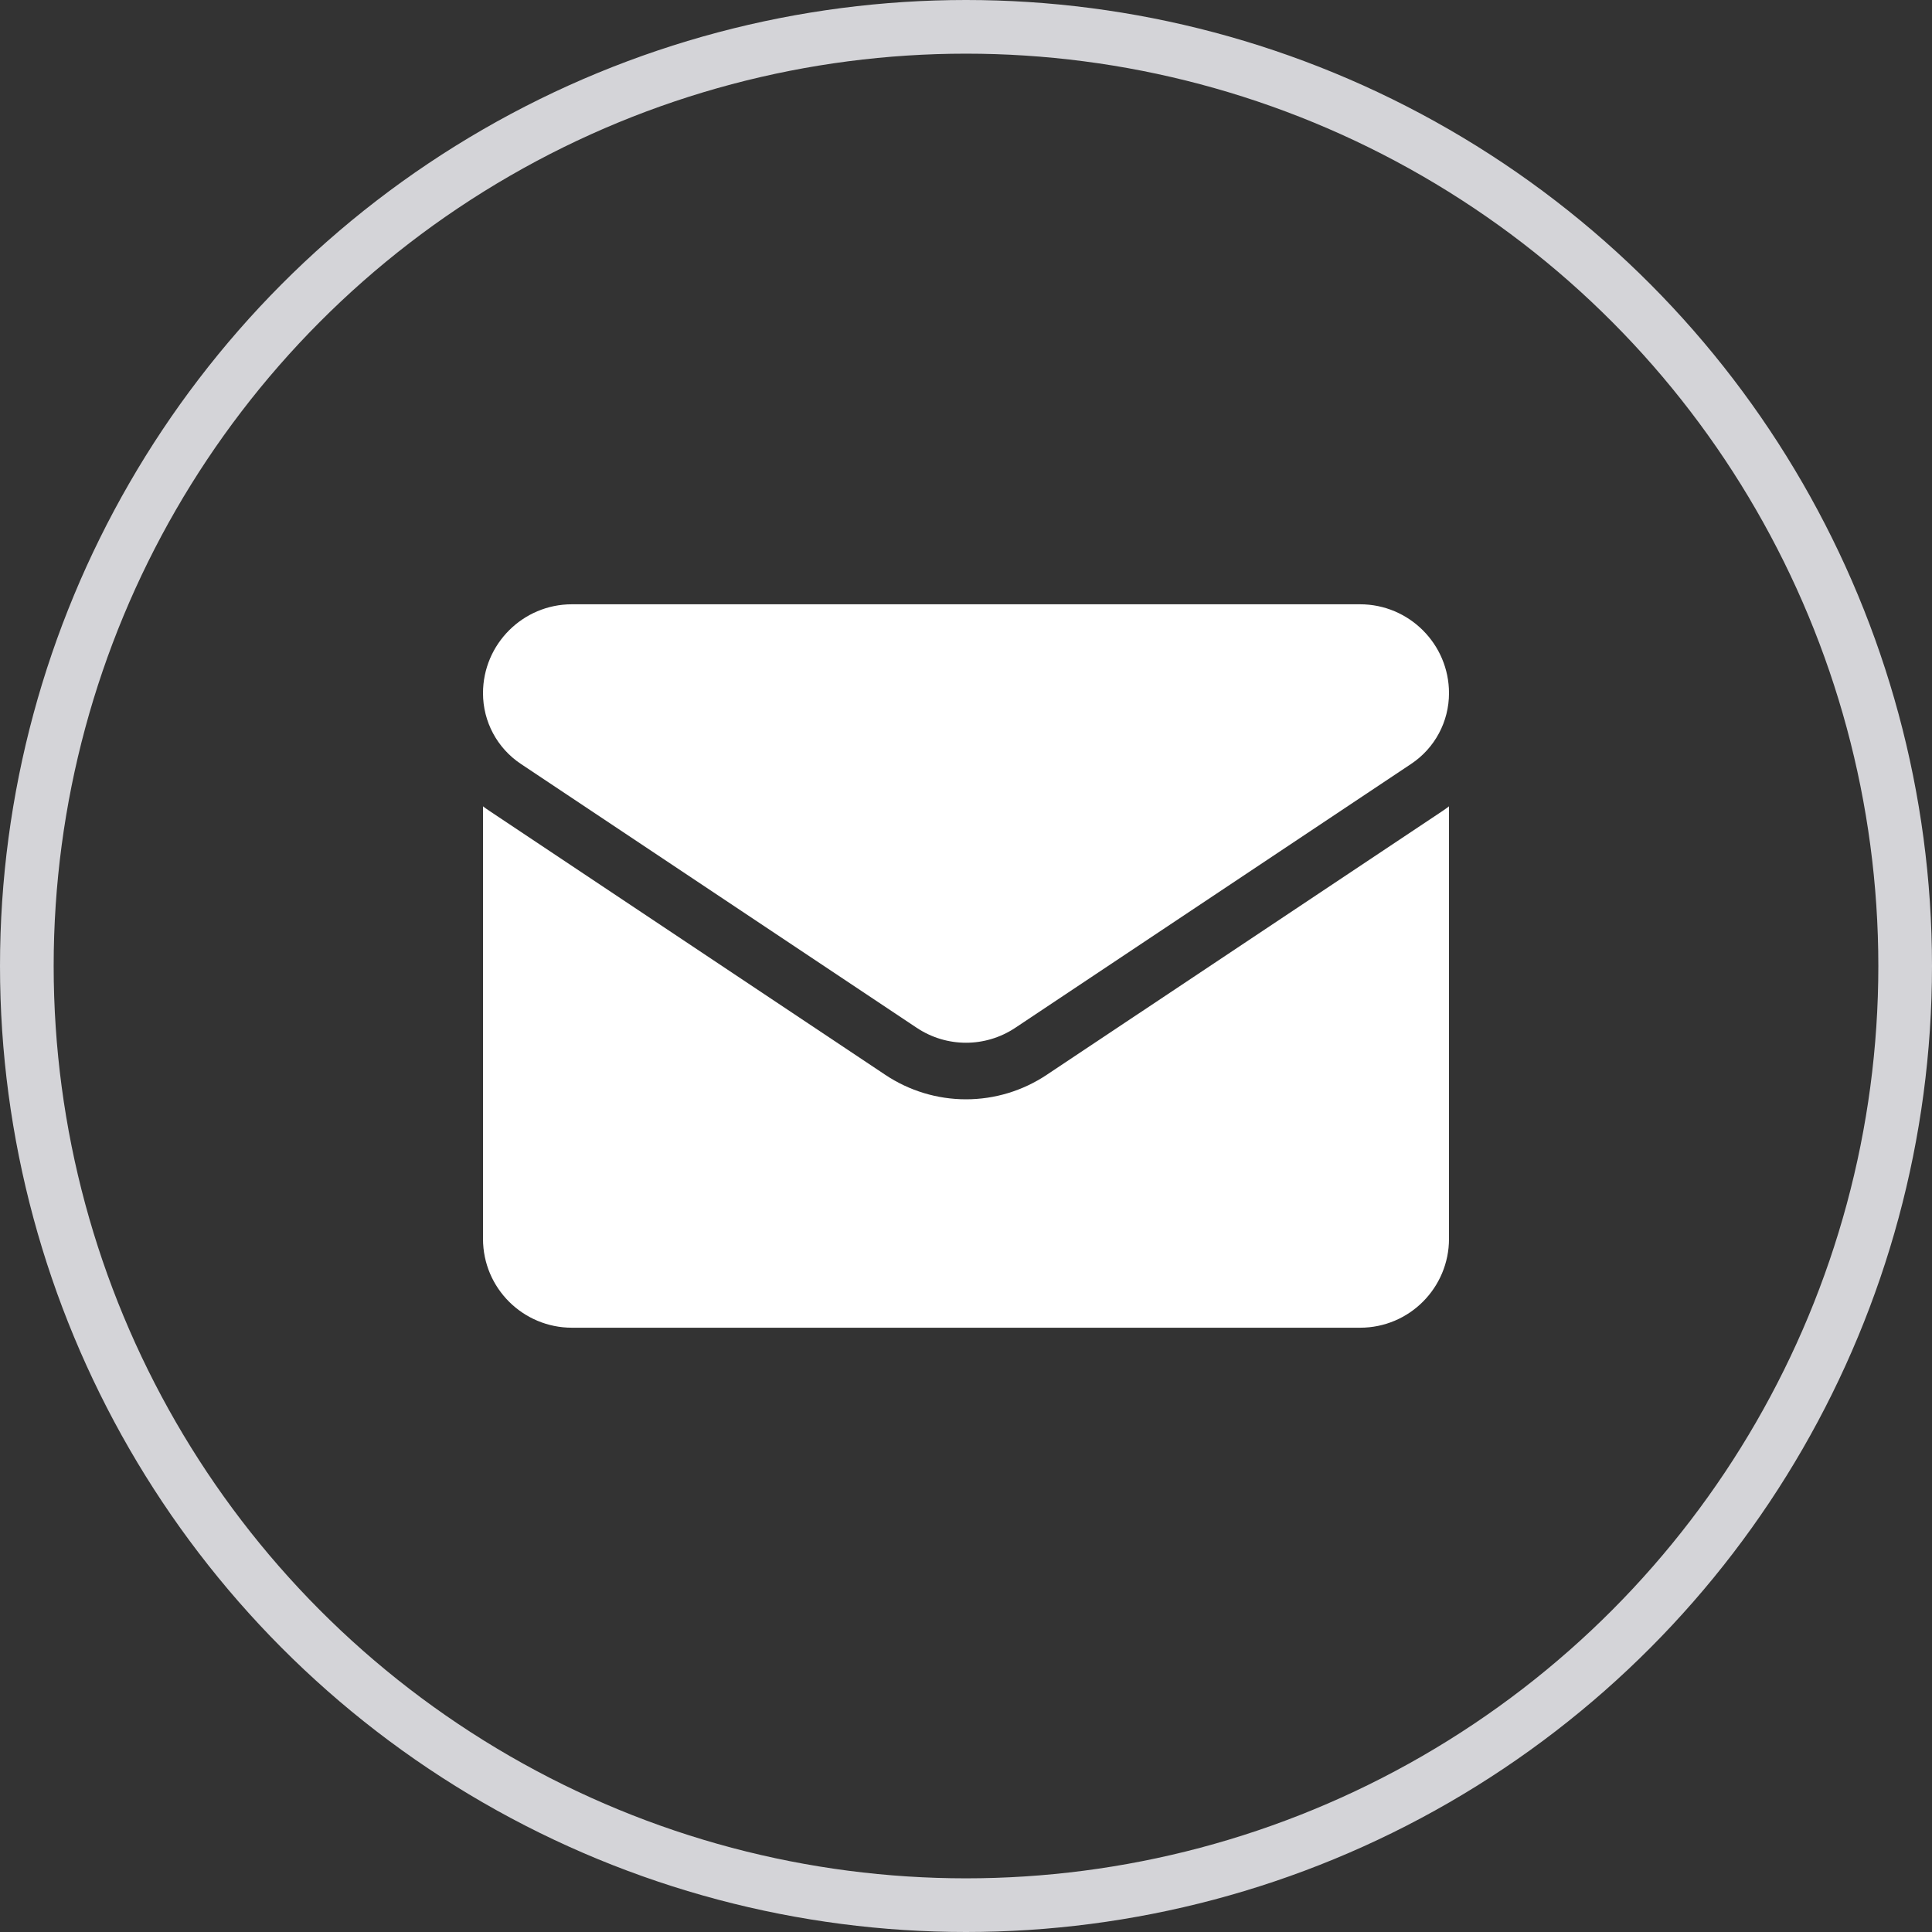 <svg width="36" height="36" viewBox="0 0 36 36" fill="none" xmlns="http://www.w3.org/2000/svg">
<rect x="0" y="0" width="36" height="36" fill="#333333" stroke="none"/>
<circle cx="18" cy="18" r="17.5" stroke="#D4D4D8"/>
<path d="M19.504 20.028C19.056 20.326 18.536 20.484 18 20.484C17.464 20.484 16.944 20.326 16.496 20.028L9.12 15.11C9.079 15.083 9.039 15.055 9 15.025V23.083C9 24.007 9.75 24.74 10.657 24.74H25.343C26.267 24.74 27 23.99 27 23.083V15.025C26.961 15.055 26.921 15.083 26.88 15.111L19.504 20.028Z" fill="white"/>
<path d="M9.705 14.234L17.081 19.151C17.36 19.337 17.68 19.43 18 19.43C18.32 19.43 18.64 19.337 18.919 19.151L26.295 14.234C26.736 13.94 27 13.447 27 12.916C27 12.003 26.257 11.26 25.343 11.26H10.656C9.743 11.26 9 12.003 9 12.917C9 13.447 9.264 13.94 9.705 14.234Z" fill="white"/>
</svg>
